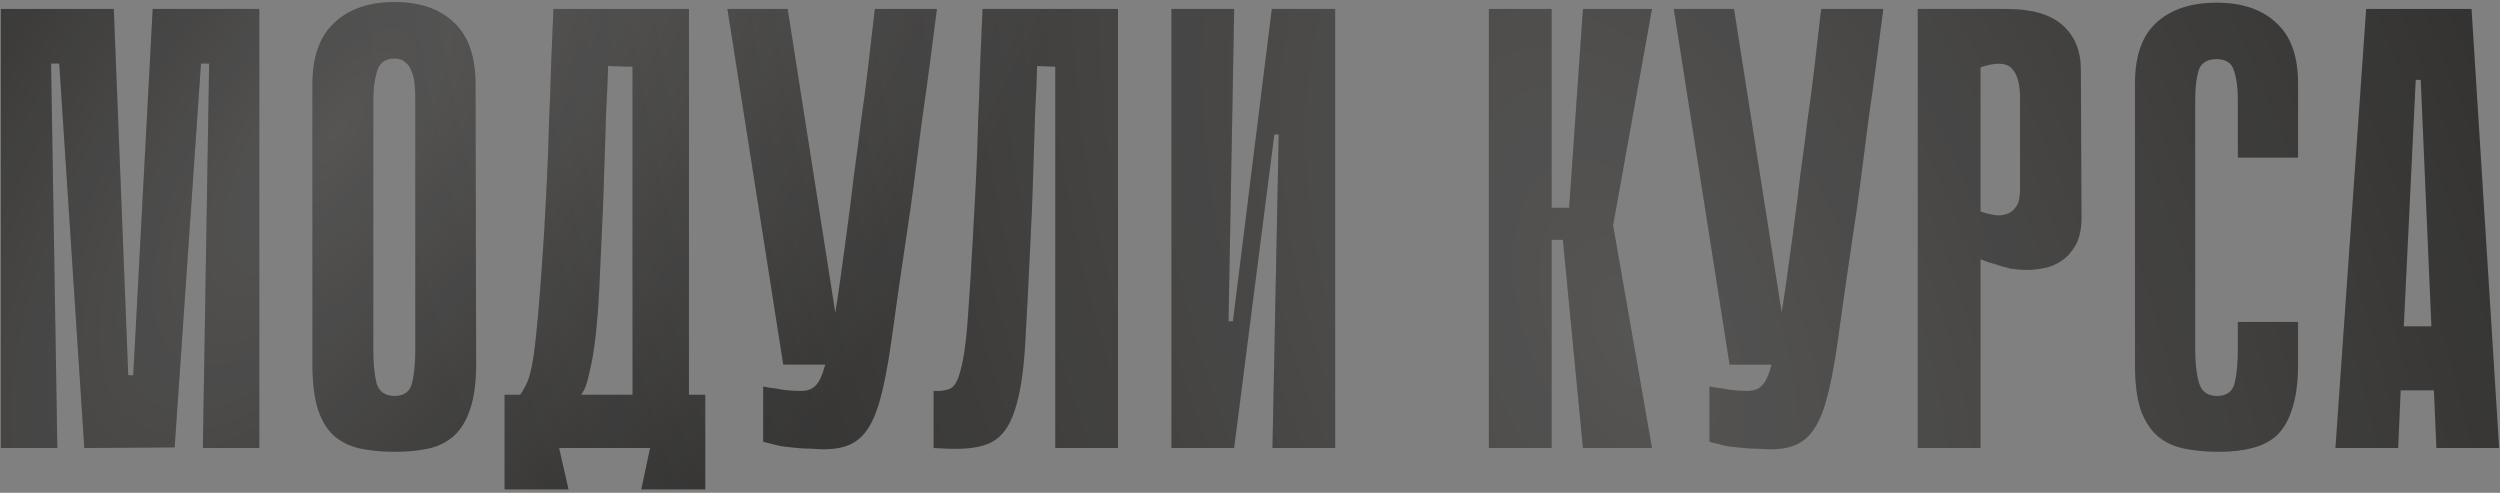 <?xml version="1.0" encoding="UTF-8"?> <svg xmlns="http://www.w3.org/2000/svg" width="279" height="55" viewBox="0 0 279 55" fill="none"><rect x="0" y="0" width="279" height="55" fill="#808080" stroke="none"/> <path d="M22.64 50L23.34 7.09H22.43L19.49 49.93L9.41 50L6.61 7.09H5.7L6.4 50H0.1V1H12.7L14.31 41.88H14.87L17.04 1H28.94V50H22.64ZM53.138 40.62C53.138 42.72 52.904 44.423 52.438 45.73C52.018 46.99 51.411 47.97 50.618 48.67C49.824 49.37 48.868 49.837 47.748 50.07C46.674 50.303 45.461 50.42 44.108 50.42C42.708 50.42 41.424 50.303 40.258 50.07C39.138 49.837 38.158 49.37 37.318 48.67C36.524 47.97 35.918 46.99 35.498 45.73C35.078 44.423 34.868 42.72 34.868 40.62V9.4C34.868 6.32 35.684 4.033 37.318 2.54C38.951 1 41.191 0.23 44.038 0.23C46.884 0.23 49.101 1 50.688 2.54C52.274 4.033 53.068 6.32 53.068 9.4L53.138 40.62ZM44.038 6.53C43.011 6.53 42.358 6.997 42.078 7.93C41.798 8.863 41.658 9.913 41.658 11.08V39.01C41.658 40.503 41.774 41.74 42.008 42.72C42.288 43.7 42.964 44.19 44.038 44.19C45.111 44.19 45.764 43.7 45.998 42.72C46.231 41.74 46.348 40.503 46.348 39.01V11.08C46.348 10.52 46.324 9.96 46.278 9.4C46.231 8.84 46.114 8.35 45.928 7.93C45.788 7.51 45.554 7.183 45.228 6.95C44.948 6.67 44.551 6.53 44.038 6.53ZM62.398 50L63.448 54.62H56.308V44.05H58.058C58.385 43.583 58.664 43.07 58.898 42.51C59.131 41.95 59.341 41.063 59.528 39.85C59.715 38.59 59.901 36.887 60.088 34.74C60.275 32.593 60.484 29.7 60.718 26.06C60.858 23.633 60.974 21.417 61.068 19.41C61.161 17.403 61.231 15.443 61.278 13.53C61.371 11.617 61.441 9.657 61.488 7.65C61.581 5.643 61.675 3.427 61.768 1H76.888V44.05H78.708V54.62H71.568L72.548 50H62.398ZM70.588 44.05V7.44L67.858 7.37C67.811 9.19 67.741 10.847 67.648 12.34C67.601 13.833 67.555 15.303 67.508 16.75C67.461 18.15 67.415 19.597 67.368 21.09C67.321 22.583 67.251 24.24 67.158 26.06C67.064 28.207 66.971 30.26 66.878 32.22C66.784 34.18 66.644 35.977 66.458 37.61C66.271 39.197 66.038 40.55 65.758 41.67C65.525 42.79 65.221 43.583 64.848 44.05H70.588ZM104.56 1C104.326 2.82 104.07 4.803 103.79 6.95C103.51 9.097 103.206 11.29 102.88 13.53C102.6 15.77 102.32 17.963 102.04 20.11C101.76 22.257 101.48 24.24 101.2 26.06C100.5 30.727 99.94 34.623 99.52 37.75C99.1 40.83 98.61 43.303 98.05 45.17C97.49 46.99 96.743 48.273 95.81 49.02C94.923 49.767 93.64 50.14 91.96 50.14C91.586 50.14 91.12 50.117 90.56 50.07C90.046 50.07 89.533 50.047 89.02 50C88.553 49.953 88.11 49.907 87.69 49.86C87.27 49.813 86.99 49.767 86.85 49.72L85.17 49.3V43.14C85.636 43.233 86.103 43.303 86.57 43.35C86.99 43.443 87.433 43.513 87.9 43.56C88.413 43.607 88.926 43.63 89.44 43.63C90.093 43.63 90.606 43.443 90.98 43.07C91.4 42.697 91.773 41.903 92.1 40.69C92.473 39.43 92.823 37.657 93.15 35.37C93.523 33.037 93.966 29.933 94.48 26.06C94.806 23.633 95.086 21.417 95.32 19.41C95.6 17.403 95.856 15.443 96.09 13.53C96.37 11.617 96.626 9.657 96.86 7.65C97.093 5.643 97.35 3.427 97.63 1H104.56ZM87.41 40.69L81.18 1H87.9L94.13 40.69H87.41ZM117.769 7.44L115.739 7.37C115.693 9.19 115.623 10.847 115.529 12.34C115.483 13.833 115.436 15.303 115.389 16.75C115.343 18.15 115.296 19.597 115.249 21.09C115.203 22.583 115.133 24.24 115.039 26.06C114.806 31.147 114.596 35.277 114.409 38.45C114.223 41.623 113.826 44.097 113.219 45.87C112.659 47.597 111.796 48.763 110.629 49.37C109.509 49.93 107.899 50.163 105.799 50.07L104.189 50V43.63C104.983 43.677 105.613 43.583 106.079 43.35C106.546 43.117 106.919 42.44 107.199 41.32C107.526 40.2 107.783 38.45 107.969 36.07C108.156 33.69 108.366 30.353 108.599 26.06C108.739 23.633 108.856 21.417 108.949 19.41C109.043 17.403 109.113 15.443 109.159 13.53C109.253 11.617 109.323 9.657 109.369 7.65C109.463 5.643 109.556 3.427 109.649 1H124.769V50H117.769V7.44ZM142.705 15H142.215L137.735 49.93V50H130.735V1H137.735L137.105 35.86H137.595L141.935 1H142.005H149.005V50H142.005L142.705 15ZM173.159 23.19H175.119L176.659 1H184.359L180.019 25.15L184.359 50H176.659L174.419 26.76H173.159V23.19ZM166.159 1H173.159V50H166.159V1ZM210.175 1C209.942 2.82 209.685 4.803 209.405 6.95C209.125 9.097 208.822 11.29 208.495 13.53C208.215 15.77 207.935 17.963 207.655 20.11C207.375 22.257 207.095 24.24 206.815 26.06C206.115 30.727 205.555 34.623 205.135 37.75C204.715 40.83 204.225 43.303 203.665 45.17C203.105 46.99 202.358 48.273 201.425 49.02C200.538 49.767 199.255 50.14 197.575 50.14C197.202 50.14 196.735 50.117 196.175 50.07C195.662 50.07 195.148 50.047 194.635 50C194.168 49.953 193.725 49.907 193.305 49.86C192.885 49.813 192.605 49.767 192.465 49.72L190.785 49.3V43.14C191.252 43.233 191.718 43.303 192.185 43.35C192.605 43.443 193.048 43.513 193.515 43.56C194.028 43.607 194.542 43.63 195.055 43.63C195.708 43.63 196.222 43.443 196.595 43.07C197.015 42.697 197.388 41.903 197.715 40.69C198.088 39.43 198.438 37.657 198.765 35.37C199.138 33.037 199.582 29.933 200.095 26.06C200.422 23.633 200.702 21.417 200.935 19.41C201.215 17.403 201.472 15.443 201.705 13.53C201.985 11.617 202.242 9.657 202.475 7.65C202.708 5.643 202.965 3.427 203.245 1H210.175ZM193.025 40.69L186.795 1H193.515L199.745 40.69H193.025ZM221.024 28.93V50H214.024V1H223.964C226.764 1 228.84 1.607 230.194 2.82C231.547 4.033 232.224 5.69 232.224 7.79L232.294 24.31C232.294 25.523 232.084 26.527 231.664 27.32C231.244 28.067 230.73 28.65 230.124 29.07C229.517 29.49 228.864 29.77 228.164 29.91C227.464 30.05 226.834 30.12 226.274 30.12C225.667 30.12 225.037 30.073 224.384 29.98C223.777 29.84 223.217 29.677 222.704 29.49C222.144 29.35 221.584 29.163 221.024 28.93ZM221.024 7.51V23.61C222.004 23.937 222.774 24.077 223.334 24.03C223.94 23.937 224.384 23.75 224.664 23.47C224.99 23.143 225.2 22.793 225.294 22.42C225.387 22 225.434 21.627 225.434 21.3V10.87C225.434 9.283 225.107 8.187 224.454 7.58C223.847 6.973 222.704 6.95 221.024 7.51ZM249.744 35.93H256.464V40.62C256.464 42.58 256.254 44.213 255.834 45.52C255.461 46.78 254.901 47.783 254.154 48.53C253.407 49.23 252.474 49.72 251.354 50C250.281 50.28 249.044 50.42 247.644 50.42C246.244 50.42 244.961 50.303 243.794 50.07C242.627 49.837 241.624 49.37 240.784 48.67C239.991 47.97 239.361 46.99 238.894 45.73C238.474 44.423 238.264 42.743 238.264 40.69V9.33C238.264 6.25 239.057 3.987 240.644 2.54C242.277 1.047 244.517 0.3 247.364 0.3C250.211 0.3 252.427 1.047 254.014 2.54C255.647 3.987 256.464 6.25 256.464 9.33V17.59H249.744V11.01C249.744 9.797 249.604 8.77 249.324 7.93C249.091 7.043 248.437 6.6 247.364 6.6C246.291 6.6 245.614 7.043 245.334 7.93C245.101 8.817 244.984 9.843 244.984 11.01V39.01C244.984 40.503 245.124 41.74 245.404 42.72C245.684 43.7 246.361 44.19 247.434 44.19C248.507 44.19 249.161 43.7 249.394 42.72C249.627 41.74 249.744 40.503 249.744 39.01V35.93ZM278.904 50H271.904L271.624 43.56H267.914L267.634 50H260.634L264.064 1H275.824L278.904 50ZM271.344 36.42L270.154 8.91H269.594L268.264 36.42H271.344Z" fill="#2B2A29"></path> <path d="M22.64 50L23.34 7.09H22.43L19.49 49.93L9.41 50L6.61 7.09H5.7L6.4 50H0.1V1H12.7L14.31 41.88H14.87L17.04 1H28.94V50H22.64ZM53.138 40.62C53.138 42.72 52.904 44.423 52.438 45.73C52.018 46.99 51.411 47.97 50.618 48.67C49.824 49.37 48.868 49.837 47.748 50.07C46.674 50.303 45.461 50.42 44.108 50.42C42.708 50.42 41.424 50.303 40.258 50.07C39.138 49.837 38.158 49.37 37.318 48.67C36.524 47.97 35.918 46.99 35.498 45.73C35.078 44.423 34.868 42.72 34.868 40.62V9.4C34.868 6.32 35.684 4.033 37.318 2.54C38.951 1 41.191 0.23 44.038 0.23C46.884 0.23 49.101 1 50.688 2.54C52.274 4.033 53.068 6.32 53.068 9.4L53.138 40.62ZM44.038 6.53C43.011 6.53 42.358 6.997 42.078 7.93C41.798 8.863 41.658 9.913 41.658 11.08V39.01C41.658 40.503 41.774 41.74 42.008 42.72C42.288 43.7 42.964 44.19 44.038 44.19C45.111 44.19 45.764 43.7 45.998 42.72C46.231 41.74 46.348 40.503 46.348 39.01V11.08C46.348 10.52 46.324 9.96 46.278 9.4C46.231 8.84 46.114 8.35 45.928 7.93C45.788 7.51 45.554 7.183 45.228 6.95C44.948 6.67 44.551 6.53 44.038 6.53ZM62.398 50L63.448 54.62H56.308V44.05H58.058C58.385 43.583 58.664 43.07 58.898 42.51C59.131 41.95 59.341 41.063 59.528 39.85C59.715 38.59 59.901 36.887 60.088 34.74C60.275 32.593 60.484 29.7 60.718 26.06C60.858 23.633 60.974 21.417 61.068 19.41C61.161 17.403 61.231 15.443 61.278 13.53C61.371 11.617 61.441 9.657 61.488 7.65C61.581 5.643 61.675 3.427 61.768 1H76.888V44.05H78.708V54.62H71.568L72.548 50H62.398ZM70.588 44.05V7.44L67.858 7.37C67.811 9.19 67.741 10.847 67.648 12.34C67.601 13.833 67.555 15.303 67.508 16.75C67.461 18.15 67.415 19.597 67.368 21.09C67.321 22.583 67.251 24.24 67.158 26.06C67.064 28.207 66.971 30.26 66.878 32.22C66.784 34.18 66.644 35.977 66.458 37.61C66.271 39.197 66.038 40.55 65.758 41.67C65.525 42.79 65.221 43.583 64.848 44.05H70.588ZM104.56 1C104.326 2.82 104.07 4.803 103.79 6.95C103.51 9.097 103.206 11.29 102.88 13.53C102.6 15.77 102.32 17.963 102.04 20.11C101.76 22.257 101.48 24.24 101.2 26.06C100.5 30.727 99.94 34.623 99.52 37.75C99.1 40.83 98.61 43.303 98.05 45.17C97.49 46.99 96.743 48.273 95.81 49.02C94.923 49.767 93.64 50.14 91.96 50.14C91.586 50.14 91.12 50.117 90.56 50.07C90.046 50.07 89.533 50.047 89.02 50C88.553 49.953 88.11 49.907 87.69 49.86C87.27 49.813 86.99 49.767 86.85 49.72L85.17 49.3V43.14C85.636 43.233 86.103 43.303 86.57 43.35C86.99 43.443 87.433 43.513 87.9 43.56C88.413 43.607 88.926 43.63 89.44 43.63C90.093 43.63 90.606 43.443 90.98 43.07C91.4 42.697 91.773 41.903 92.1 40.69C92.473 39.43 92.823 37.657 93.15 35.37C93.523 33.037 93.966 29.933 94.48 26.06C94.806 23.633 95.086 21.417 95.32 19.41C95.6 17.403 95.856 15.443 96.09 13.53C96.37 11.617 96.626 9.657 96.86 7.65C97.093 5.643 97.35 3.427 97.63 1H104.56ZM87.41 40.69L81.18 1H87.9L94.13 40.69H87.41ZM117.769 7.44L115.739 7.37C115.693 9.19 115.623 10.847 115.529 12.34C115.483 13.833 115.436 15.303 115.389 16.75C115.343 18.15 115.296 19.597 115.249 21.09C115.203 22.583 115.133 24.24 115.039 26.06C114.806 31.147 114.596 35.277 114.409 38.45C114.223 41.623 113.826 44.097 113.219 45.87C112.659 47.597 111.796 48.763 110.629 49.37C109.509 49.93 107.899 50.163 105.799 50.07L104.189 50V43.63C104.983 43.677 105.613 43.583 106.079 43.35C106.546 43.117 106.919 42.44 107.199 41.32C107.526 40.2 107.783 38.45 107.969 36.07C108.156 33.69 108.366 30.353 108.599 26.06C108.739 23.633 108.856 21.417 108.949 19.41C109.043 17.403 109.113 15.443 109.159 13.53C109.253 11.617 109.323 9.657 109.369 7.65C109.463 5.643 109.556 3.427 109.649 1H124.769V50H117.769V7.44ZM142.705 15H142.215L137.735 49.93V50H130.735V1H137.735L137.105 35.86H137.595L141.935 1H142.005H149.005V50H142.005L142.705 15ZM173.159 23.19H175.119L176.659 1H184.359L180.019 25.15L184.359 50H176.659L174.419 26.76H173.159V23.19ZM166.159 1H173.159V50H166.159V1ZM210.175 1C209.942 2.82 209.685 4.803 209.405 6.95C209.125 9.097 208.822 11.29 208.495 13.53C208.215 15.77 207.935 17.963 207.655 20.11C207.375 22.257 207.095 24.24 206.815 26.06C206.115 30.727 205.555 34.623 205.135 37.75C204.715 40.83 204.225 43.303 203.665 45.17C203.105 46.99 202.358 48.273 201.425 49.02C200.538 49.767 199.255 50.14 197.575 50.14C197.202 50.14 196.735 50.117 196.175 50.07C195.662 50.07 195.148 50.047 194.635 50C194.168 49.953 193.725 49.907 193.305 49.86C192.885 49.813 192.605 49.767 192.465 49.72L190.785 49.3V43.14C191.252 43.233 191.718 43.303 192.185 43.35C192.605 43.443 193.048 43.513 193.515 43.56C194.028 43.607 194.542 43.63 195.055 43.63C195.708 43.63 196.222 43.443 196.595 43.07C197.015 42.697 197.388 41.903 197.715 40.69C198.088 39.43 198.438 37.657 198.765 35.37C199.138 33.037 199.582 29.933 200.095 26.06C200.422 23.633 200.702 21.417 200.935 19.41C201.215 17.403 201.472 15.443 201.705 13.53C201.985 11.617 202.242 9.657 202.475 7.65C202.708 5.643 202.965 3.427 203.245 1H210.175ZM193.025 40.69L186.795 1H193.515L199.745 40.69H193.025ZM221.024 28.93V50H214.024V1H223.964C226.764 1 228.84 1.607 230.194 2.82C231.547 4.033 232.224 5.69 232.224 7.79L232.294 24.31C232.294 25.523 232.084 26.527 231.664 27.32C231.244 28.067 230.73 28.65 230.124 29.07C229.517 29.49 228.864 29.77 228.164 29.91C227.464 30.05 226.834 30.12 226.274 30.12C225.667 30.12 225.037 30.073 224.384 29.98C223.777 29.84 223.217 29.677 222.704 29.49C222.144 29.35 221.584 29.163 221.024 28.93ZM221.024 7.51V23.61C222.004 23.937 222.774 24.077 223.334 24.03C223.94 23.937 224.384 23.75 224.664 23.47C224.99 23.143 225.2 22.793 225.294 22.42C225.387 22 225.434 21.627 225.434 21.3V10.87C225.434 9.283 225.107 8.187 224.454 7.58C223.847 6.973 222.704 6.95 221.024 7.51ZM249.744 35.93H256.464V40.62C256.464 42.58 256.254 44.213 255.834 45.52C255.461 46.78 254.901 47.783 254.154 48.53C253.407 49.23 252.474 49.72 251.354 50C250.281 50.28 249.044 50.42 247.644 50.42C246.244 50.42 244.961 50.303 243.794 50.07C242.627 49.837 241.624 49.37 240.784 48.67C239.991 47.97 239.361 46.99 238.894 45.73C238.474 44.423 238.264 42.743 238.264 40.69V9.33C238.264 6.25 239.057 3.987 240.644 2.54C242.277 1.047 244.517 0.3 247.364 0.3C250.211 0.3 252.427 1.047 254.014 2.54C255.647 3.987 256.464 6.25 256.464 9.33V17.59H249.744V11.01C249.744 9.797 249.604 8.77 249.324 7.93C249.091 7.043 248.437 6.6 247.364 6.6C246.291 6.6 245.614 7.043 245.334 7.93C245.101 8.817 244.984 9.843 244.984 11.01V39.01C244.984 40.503 245.124 41.74 245.404 42.72C245.684 43.7 246.361 44.19 247.434 44.19C248.507 44.19 249.161 43.7 249.394 42.72C249.627 41.74 249.744 40.503 249.744 39.01V35.93ZM278.904 50H271.904L271.624 43.56H267.914L267.634 50H260.634L264.064 1H275.824L278.904 50ZM271.344 36.42L270.154 8.91H269.594L268.264 36.42H271.344Z" fill="url(#paint0_radial_20_1302)" fill-opacity="0.2"></path> <path d="M22.64 50L23.34 7.09H22.43L19.49 49.93L9.41 50L6.61 7.09H5.7L6.4 50H0.1V1H12.7L14.31 41.88H14.87L17.04 1H28.94V50H22.64ZM53.138 40.62C53.138 42.72 52.904 44.423 52.438 45.73C52.018 46.99 51.411 47.97 50.618 48.67C49.824 49.37 48.868 49.837 47.748 50.07C46.674 50.303 45.461 50.42 44.108 50.42C42.708 50.42 41.424 50.303 40.258 50.07C39.138 49.837 38.158 49.37 37.318 48.67C36.524 47.97 35.918 46.99 35.498 45.73C35.078 44.423 34.868 42.72 34.868 40.62V9.4C34.868 6.32 35.684 4.033 37.318 2.54C38.951 1 41.191 0.23 44.038 0.23C46.884 0.23 49.101 1 50.688 2.54C52.274 4.033 53.068 6.32 53.068 9.4L53.138 40.62ZM44.038 6.53C43.011 6.53 42.358 6.997 42.078 7.93C41.798 8.863 41.658 9.913 41.658 11.08V39.01C41.658 40.503 41.774 41.74 42.008 42.72C42.288 43.7 42.964 44.19 44.038 44.19C45.111 44.19 45.764 43.7 45.998 42.72C46.231 41.74 46.348 40.503 46.348 39.01V11.08C46.348 10.52 46.324 9.96 46.278 9.4C46.231 8.84 46.114 8.35 45.928 7.93C45.788 7.51 45.554 7.183 45.228 6.95C44.948 6.67 44.551 6.53 44.038 6.53ZM62.398 50L63.448 54.62H56.308V44.05H58.058C58.385 43.583 58.664 43.07 58.898 42.51C59.131 41.95 59.341 41.063 59.528 39.85C59.715 38.59 59.901 36.887 60.088 34.74C60.275 32.593 60.484 29.7 60.718 26.06C60.858 23.633 60.974 21.417 61.068 19.41C61.161 17.403 61.231 15.443 61.278 13.53C61.371 11.617 61.441 9.657 61.488 7.65C61.581 5.643 61.675 3.427 61.768 1H76.888V44.05H78.708V54.62H71.568L72.548 50H62.398ZM70.588 44.05V7.44L67.858 7.37C67.811 9.19 67.741 10.847 67.648 12.34C67.601 13.833 67.555 15.303 67.508 16.75C67.461 18.15 67.415 19.597 67.368 21.09C67.321 22.583 67.251 24.24 67.158 26.06C67.064 28.207 66.971 30.26 66.878 32.22C66.784 34.18 66.644 35.977 66.458 37.61C66.271 39.197 66.038 40.55 65.758 41.67C65.525 42.79 65.221 43.583 64.848 44.05H70.588ZM104.56 1C104.326 2.82 104.07 4.803 103.79 6.95C103.51 9.097 103.206 11.29 102.88 13.53C102.6 15.77 102.32 17.963 102.04 20.11C101.76 22.257 101.48 24.24 101.2 26.06C100.5 30.727 99.94 34.623 99.52 37.75C99.1 40.83 98.61 43.303 98.05 45.17C97.49 46.99 96.743 48.273 95.81 49.02C94.923 49.767 93.64 50.14 91.96 50.14C91.586 50.14 91.12 50.117 90.56 50.07C90.046 50.07 89.533 50.047 89.02 50C88.553 49.953 88.11 49.907 87.69 49.86C87.27 49.813 86.99 49.767 86.85 49.72L85.17 49.3V43.14C85.636 43.233 86.103 43.303 86.57 43.35C86.99 43.443 87.433 43.513 87.9 43.56C88.413 43.607 88.926 43.63 89.44 43.63C90.093 43.63 90.606 43.443 90.98 43.07C91.4 42.697 91.773 41.903 92.1 40.69C92.473 39.43 92.823 37.657 93.15 35.37C93.523 33.037 93.966 29.933 94.48 26.06C94.806 23.633 95.086 21.417 95.32 19.41C95.6 17.403 95.856 15.443 96.09 13.53C96.37 11.617 96.626 9.657 96.86 7.65C97.093 5.643 97.35 3.427 97.63 1H104.56ZM87.41 40.69L81.18 1H87.9L94.13 40.69H87.41ZM117.769 7.44L115.739 7.37C115.693 9.19 115.623 10.847 115.529 12.34C115.483 13.833 115.436 15.303 115.389 16.75C115.343 18.15 115.296 19.597 115.249 21.09C115.203 22.583 115.133 24.24 115.039 26.06C114.806 31.147 114.596 35.277 114.409 38.45C114.223 41.623 113.826 44.097 113.219 45.87C112.659 47.597 111.796 48.763 110.629 49.37C109.509 49.93 107.899 50.163 105.799 50.07L104.189 50V43.63C104.983 43.677 105.613 43.583 106.079 43.35C106.546 43.117 106.919 42.44 107.199 41.32C107.526 40.2 107.783 38.45 107.969 36.07C108.156 33.69 108.366 30.353 108.599 26.06C108.739 23.633 108.856 21.417 108.949 19.41C109.043 17.403 109.113 15.443 109.159 13.53C109.253 11.617 109.323 9.657 109.369 7.65C109.463 5.643 109.556 3.427 109.649 1H124.769V50H117.769V7.44ZM142.705 15H142.215L137.735 49.93V50H130.735V1H137.735L137.105 35.86H137.595L141.935 1H142.005H149.005V50H142.005L142.705 15ZM173.159 23.19H175.119L176.659 1H184.359L180.019 25.15L184.359 50H176.659L174.419 26.76H173.159V23.19ZM166.159 1H173.159V50H166.159V1ZM210.175 1C209.942 2.82 209.685 4.803 209.405 6.95C209.125 9.097 208.822 11.29 208.495 13.53C208.215 15.77 207.935 17.963 207.655 20.11C207.375 22.257 207.095 24.24 206.815 26.06C206.115 30.727 205.555 34.623 205.135 37.75C204.715 40.83 204.225 43.303 203.665 45.17C203.105 46.99 202.358 48.273 201.425 49.02C200.538 49.767 199.255 50.14 197.575 50.14C197.202 50.14 196.735 50.117 196.175 50.07C195.662 50.07 195.148 50.047 194.635 50C194.168 49.953 193.725 49.907 193.305 49.86C192.885 49.813 192.605 49.767 192.465 49.72L190.785 49.3V43.14C191.252 43.233 191.718 43.303 192.185 43.35C192.605 43.443 193.048 43.513 193.515 43.56C194.028 43.607 194.542 43.63 195.055 43.63C195.708 43.63 196.222 43.443 196.595 43.07C197.015 42.697 197.388 41.903 197.715 40.69C198.088 39.43 198.438 37.657 198.765 35.37C199.138 33.037 199.582 29.933 200.095 26.06C200.422 23.633 200.702 21.417 200.935 19.41C201.215 17.403 201.472 15.443 201.705 13.53C201.985 11.617 202.242 9.657 202.475 7.65C202.708 5.643 202.965 3.427 203.245 1H210.175ZM193.025 40.69L186.795 1H193.515L199.745 40.69H193.025ZM221.024 28.93V50H214.024V1H223.964C226.764 1 228.84 1.607 230.194 2.82C231.547 4.033 232.224 5.69 232.224 7.79L232.294 24.31C232.294 25.523 232.084 26.527 231.664 27.32C231.244 28.067 230.73 28.65 230.124 29.07C229.517 29.49 228.864 29.77 228.164 29.91C227.464 30.05 226.834 30.12 226.274 30.12C225.667 30.12 225.037 30.073 224.384 29.98C223.777 29.84 223.217 29.677 222.704 29.49C222.144 29.35 221.584 29.163 221.024 28.93ZM221.024 7.51V23.61C222.004 23.937 222.774 24.077 223.334 24.03C223.94 23.937 224.384 23.75 224.664 23.47C224.99 23.143 225.2 22.793 225.294 22.42C225.387 22 225.434 21.627 225.434 21.3V10.87C225.434 9.283 225.107 8.187 224.454 7.58C223.847 6.973 222.704 6.95 221.024 7.51ZM249.744 35.93H256.464V40.62C256.464 42.58 256.254 44.213 255.834 45.52C255.461 46.78 254.901 47.783 254.154 48.53C253.407 49.23 252.474 49.72 251.354 50C250.281 50.28 249.044 50.42 247.644 50.42C246.244 50.42 244.961 50.303 243.794 50.07C242.627 49.837 241.624 49.37 240.784 48.67C239.991 47.97 239.361 46.99 238.894 45.73C238.474 44.423 238.264 42.743 238.264 40.69V9.33C238.264 6.25 239.057 3.987 240.644 2.54C242.277 1.047 244.517 0.3 247.364 0.3C250.211 0.3 252.427 1.047 254.014 2.54C255.647 3.987 256.464 6.25 256.464 9.33V17.59H249.744V11.01C249.744 9.797 249.604 8.77 249.324 7.93C249.091 7.043 248.437 6.6 247.364 6.6C246.291 6.6 245.614 7.043 245.334 7.93C245.101 8.817 244.984 9.843 244.984 11.01V39.01C244.984 40.503 245.124 41.74 245.404 42.72C245.684 43.7 246.361 44.19 247.434 44.19C248.507 44.19 249.161 43.7 249.394 42.72C249.627 41.74 249.744 40.503 249.744 39.01V35.93ZM278.904 50H271.904L271.624 43.56H267.914L267.634 50H260.634L264.064 1H275.824L278.904 50ZM271.344 36.42L270.154 8.91H269.594L268.264 36.42H271.344Z" fill="url(#paint1_radial_20_1302)" fill-opacity="0.2"></path> <defs> <radialGradient id="paint0_radial_20_1302" cx="0" cy="0" r="1" gradientUnits="userSpaceOnUse" gradientTransform="translate(38.244 14.072) rotate(35.256) scale(62.757 149.028)"> <stop stop-color="white"></stop> <stop offset="1" stop-color="white" stop-opacity="0"></stop> </radialGradient> <radialGradient id="paint1_radial_20_1302" cx="0" cy="0" r="1" gradientUnits="userSpaceOnUse" gradientTransform="translate(182.429 37.54) rotate(156.196) scale(127.212 233.82)"> <stop stop-color="white"></stop> <stop offset="1" stop-color="white" stop-opacity="0"></stop> </radialGradient> </defs> </svg> 